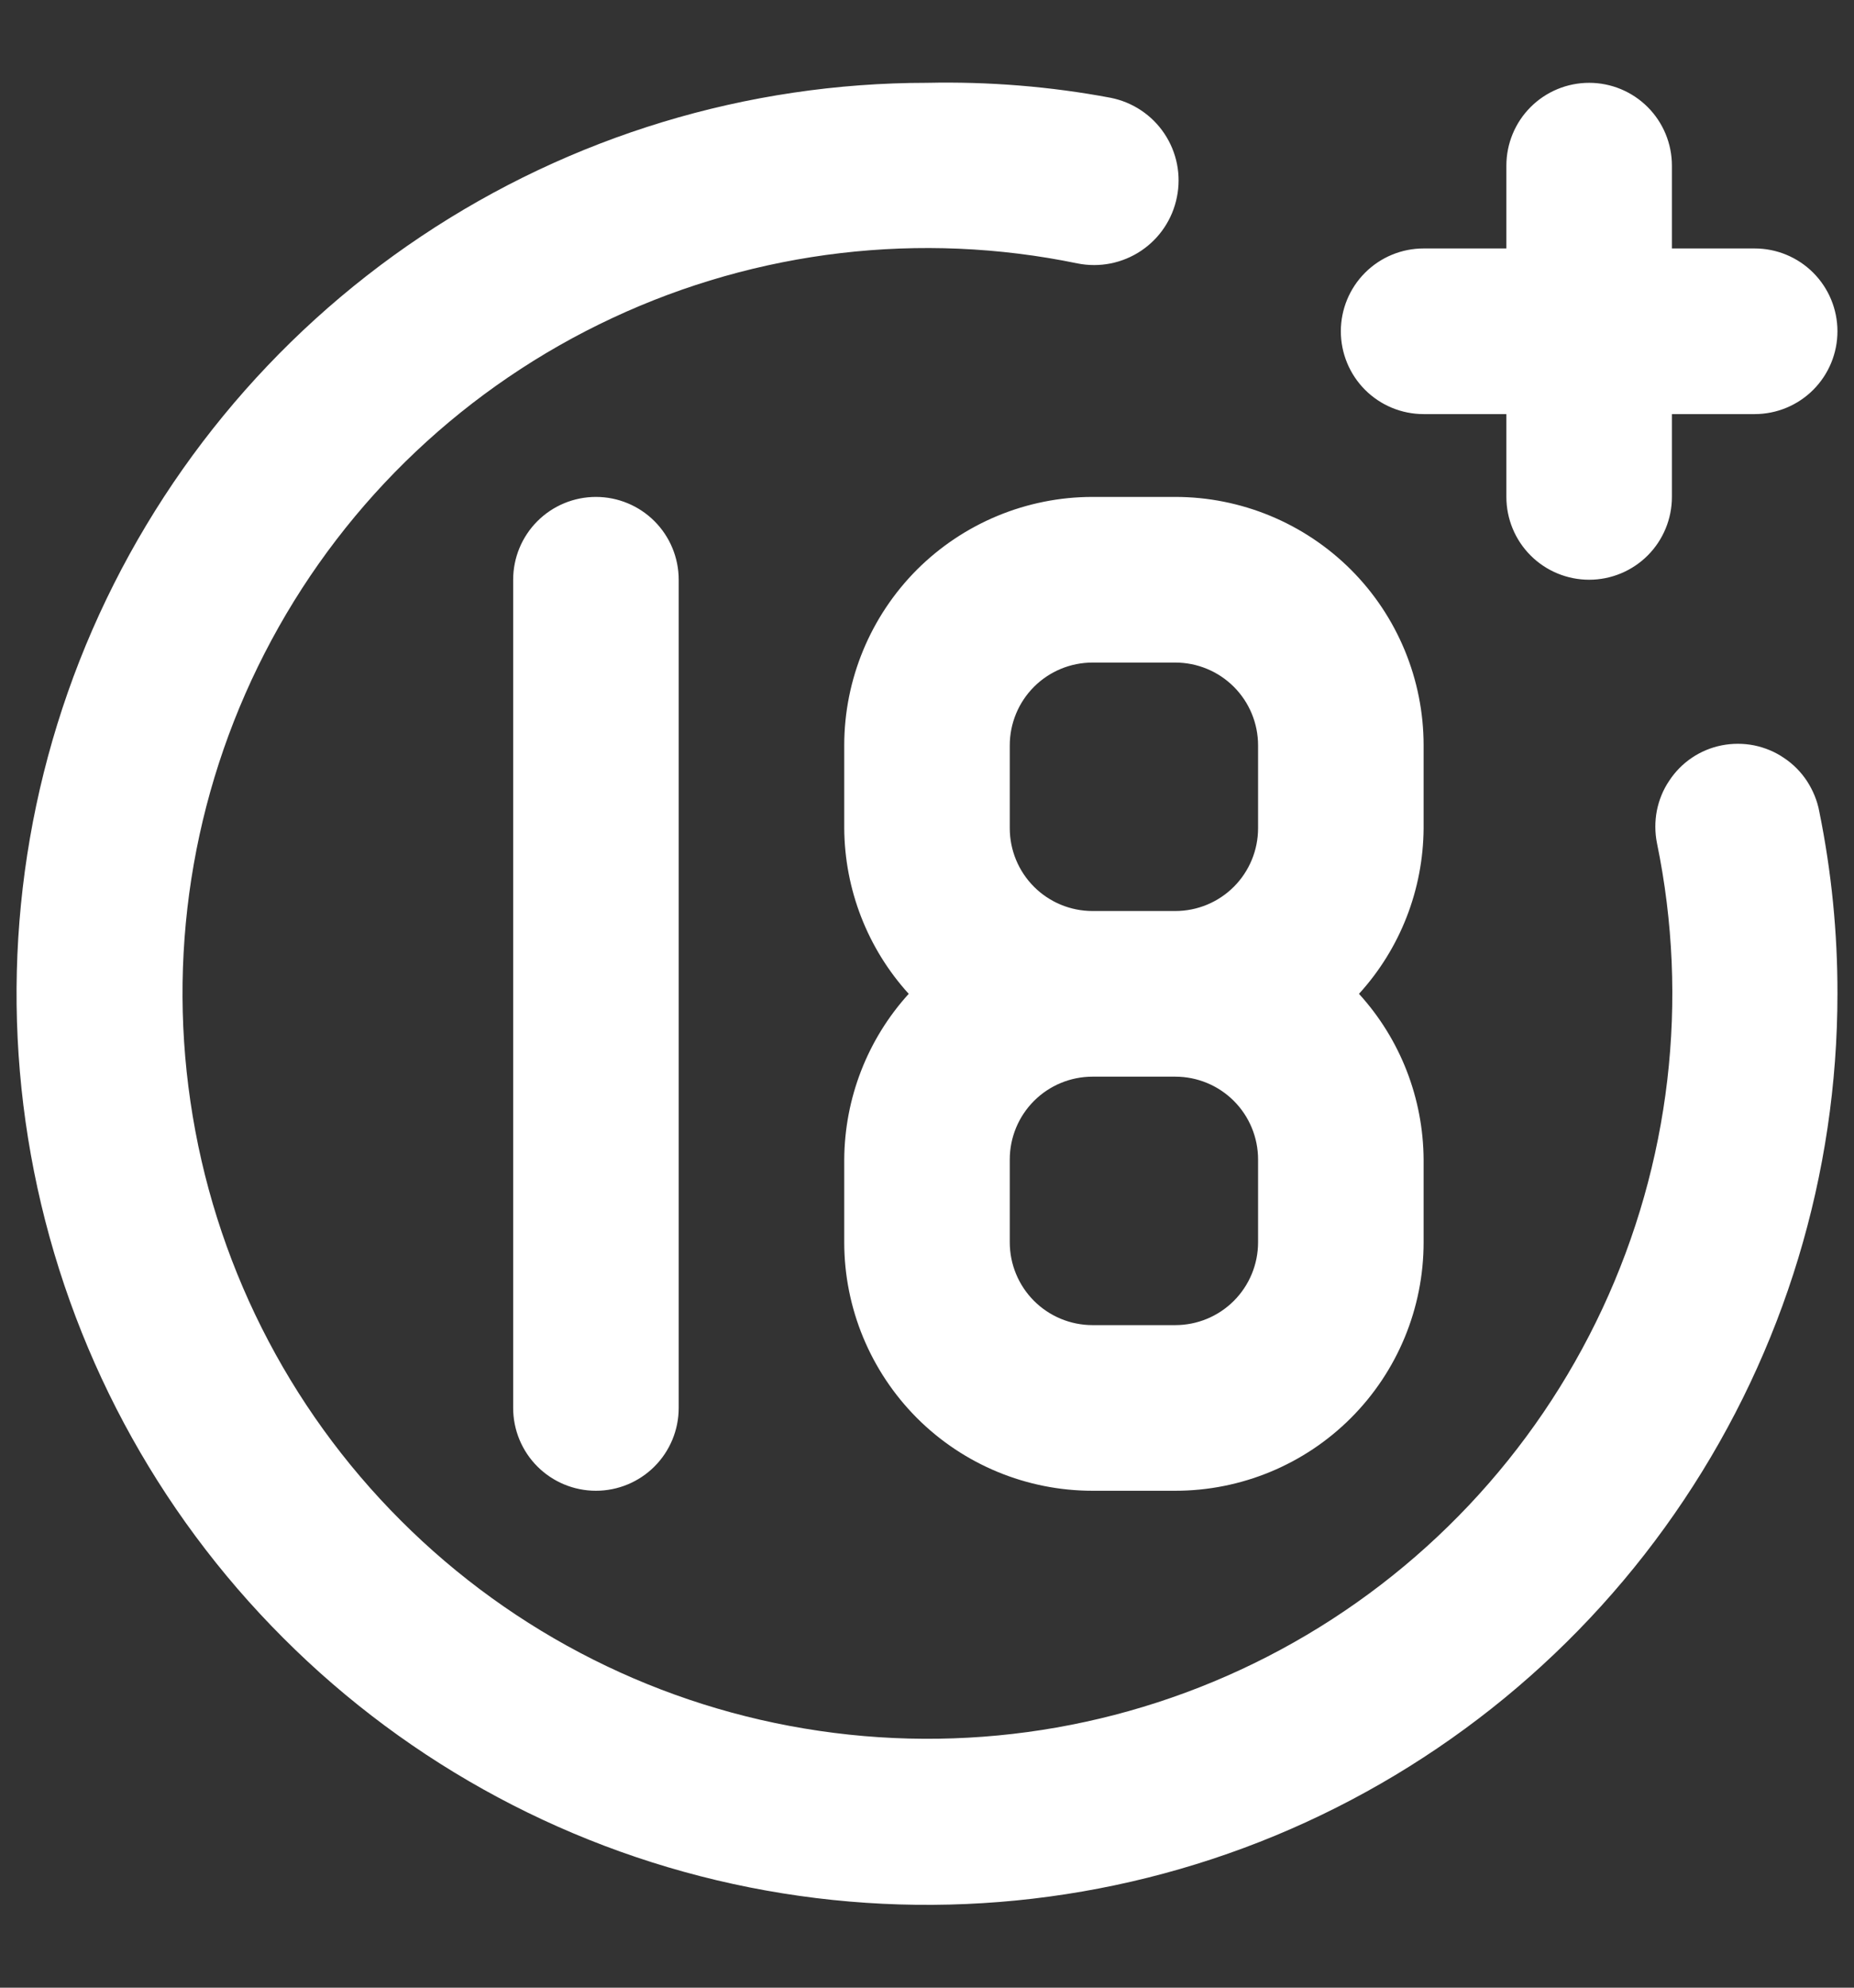 <svg width="14" height="15" viewBox="0 0 14 15" fill="none" xmlns="http://www.w3.org/2000/svg">
<rect x="0" y="0" width="14" height="15" fill="#333333" stroke="none"/>
<path d="M10.75 3.125H11.375V3.75C11.375 3.916 11.441 4.075 11.558 4.192C11.675 4.309 11.834 4.375 12 4.375C12.166 4.375 12.325 4.309 12.442 4.192C12.559 4.075 12.625 3.916 12.625 3.75V3.125H13.25C13.416 3.125 13.575 3.059 13.692 2.942C13.809 2.825 13.875 2.666 13.875 2.5C13.875 2.334 13.809 2.175 13.692 2.058C13.575 1.941 13.416 1.875 13.25 1.875H12.625V1.25C12.625 1.084 12.559 0.925 12.442 0.808C12.325 0.691 12.166 0.625 12 0.625C11.834 0.625 11.675 0.691 11.558 0.808C11.441 0.925 11.375 1.084 11.375 1.25V1.875H10.75C10.584 1.875 10.425 1.941 10.308 2.058C10.191 2.175 10.125 2.334 10.125 2.5C10.125 2.666 10.191 2.825 10.308 2.942C10.425 3.059 10.584 3.125 10.75 3.125ZM3.875 4.375V10.625C3.875 10.791 3.941 10.95 4.058 11.067C4.175 11.184 4.334 11.25 4.5 11.25C4.666 11.25 4.825 11.184 4.942 11.067C5.059 10.95 5.125 10.791 5.125 10.625V4.375C5.125 4.209 5.059 4.05 4.942 3.933C4.825 3.816 4.666 3.75 4.5 3.75C4.334 3.75 4.175 3.816 4.058 3.933C3.941 4.05 3.875 4.209 3.875 4.375ZM13 5.625C12.92 5.641 12.843 5.673 12.775 5.719C12.707 5.765 12.649 5.824 12.604 5.893C12.558 5.961 12.527 6.038 12.511 6.119C12.496 6.199 12.496 6.282 12.512 6.362C12.757 7.548 12.612 8.78 12.1 9.876C11.588 10.973 10.736 11.875 9.671 12.449C8.606 13.023 7.384 13.238 6.187 13.062C4.99 12.887 3.881 12.33 3.026 11.474C2.17 10.619 1.613 9.51 1.438 8.313C1.262 7.116 1.477 5.894 2.051 4.829C2.625 3.763 3.527 2.912 4.624 2.4C5.72 1.888 6.952 1.743 8.137 1.988C8.303 2.021 8.475 1.987 8.616 1.893C8.757 1.799 8.854 1.653 8.887 1.488C8.921 1.322 8.887 1.15 8.793 1.009C8.699 0.868 8.553 0.771 8.387 0.738C7.93 0.652 7.465 0.615 7 0.625C5.64 0.625 4.311 1.028 3.18 1.784C2.05 2.539 1.169 3.613 0.648 4.869C0.128 6.125 -0.008 7.508 0.257 8.841C0.522 10.175 1.177 11.4 2.139 12.361C3.1 13.323 4.325 13.978 5.659 14.243C6.992 14.508 8.375 14.372 9.631 13.852C10.887 13.331 11.961 12.45 12.716 11.319C13.472 10.189 13.875 8.86 13.875 7.5C13.876 7.038 13.83 6.577 13.738 6.125C13.723 6.043 13.691 5.966 13.646 5.896C13.601 5.827 13.542 5.767 13.473 5.721C13.405 5.674 13.328 5.642 13.246 5.625C13.165 5.609 13.081 5.609 13 5.625ZM6.375 5.625V6.25C6.378 6.713 6.551 7.158 6.862 7.5C6.551 7.842 6.378 8.287 6.375 8.75V9.375C6.375 9.872 6.573 10.349 6.924 10.701C7.276 11.053 7.753 11.25 8.25 11.25H8.875C9.372 11.25 9.849 11.053 10.201 10.701C10.553 10.349 10.75 9.872 10.75 9.375V8.75C10.747 8.287 10.574 7.842 10.262 7.5C10.574 7.158 10.747 6.713 10.75 6.25V5.625C10.75 5.128 10.553 4.651 10.201 4.299C9.849 3.948 9.372 3.75 8.875 3.75H8.25C7.753 3.75 7.276 3.948 6.924 4.299C6.573 4.651 6.375 5.128 6.375 5.625ZM9.5 9.375C9.5 9.541 9.434 9.7 9.317 9.817C9.2 9.934 9.041 10 8.875 10H8.25C8.084 10 7.925 9.934 7.808 9.817C7.691 9.7 7.625 9.541 7.625 9.375V8.75C7.625 8.584 7.691 8.425 7.808 8.308C7.925 8.191 8.084 8.125 8.25 8.125H8.875C9.041 8.125 9.2 8.191 9.317 8.308C9.434 8.425 9.5 8.584 9.5 8.75V9.375ZM9.5 5.625V6.25C9.5 6.416 9.434 6.575 9.317 6.692C9.2 6.809 9.041 6.875 8.875 6.875H8.25C8.084 6.875 7.925 6.809 7.808 6.692C7.691 6.575 7.625 6.416 7.625 6.25V5.625C7.625 5.459 7.691 5.3 7.808 5.183C7.925 5.066 8.084 5 8.25 5H8.875C9.041 5 9.2 5.066 9.317 5.183C9.434 5.3 9.5 5.459 9.5 5.625Z" fill="white"/>
</svg>
